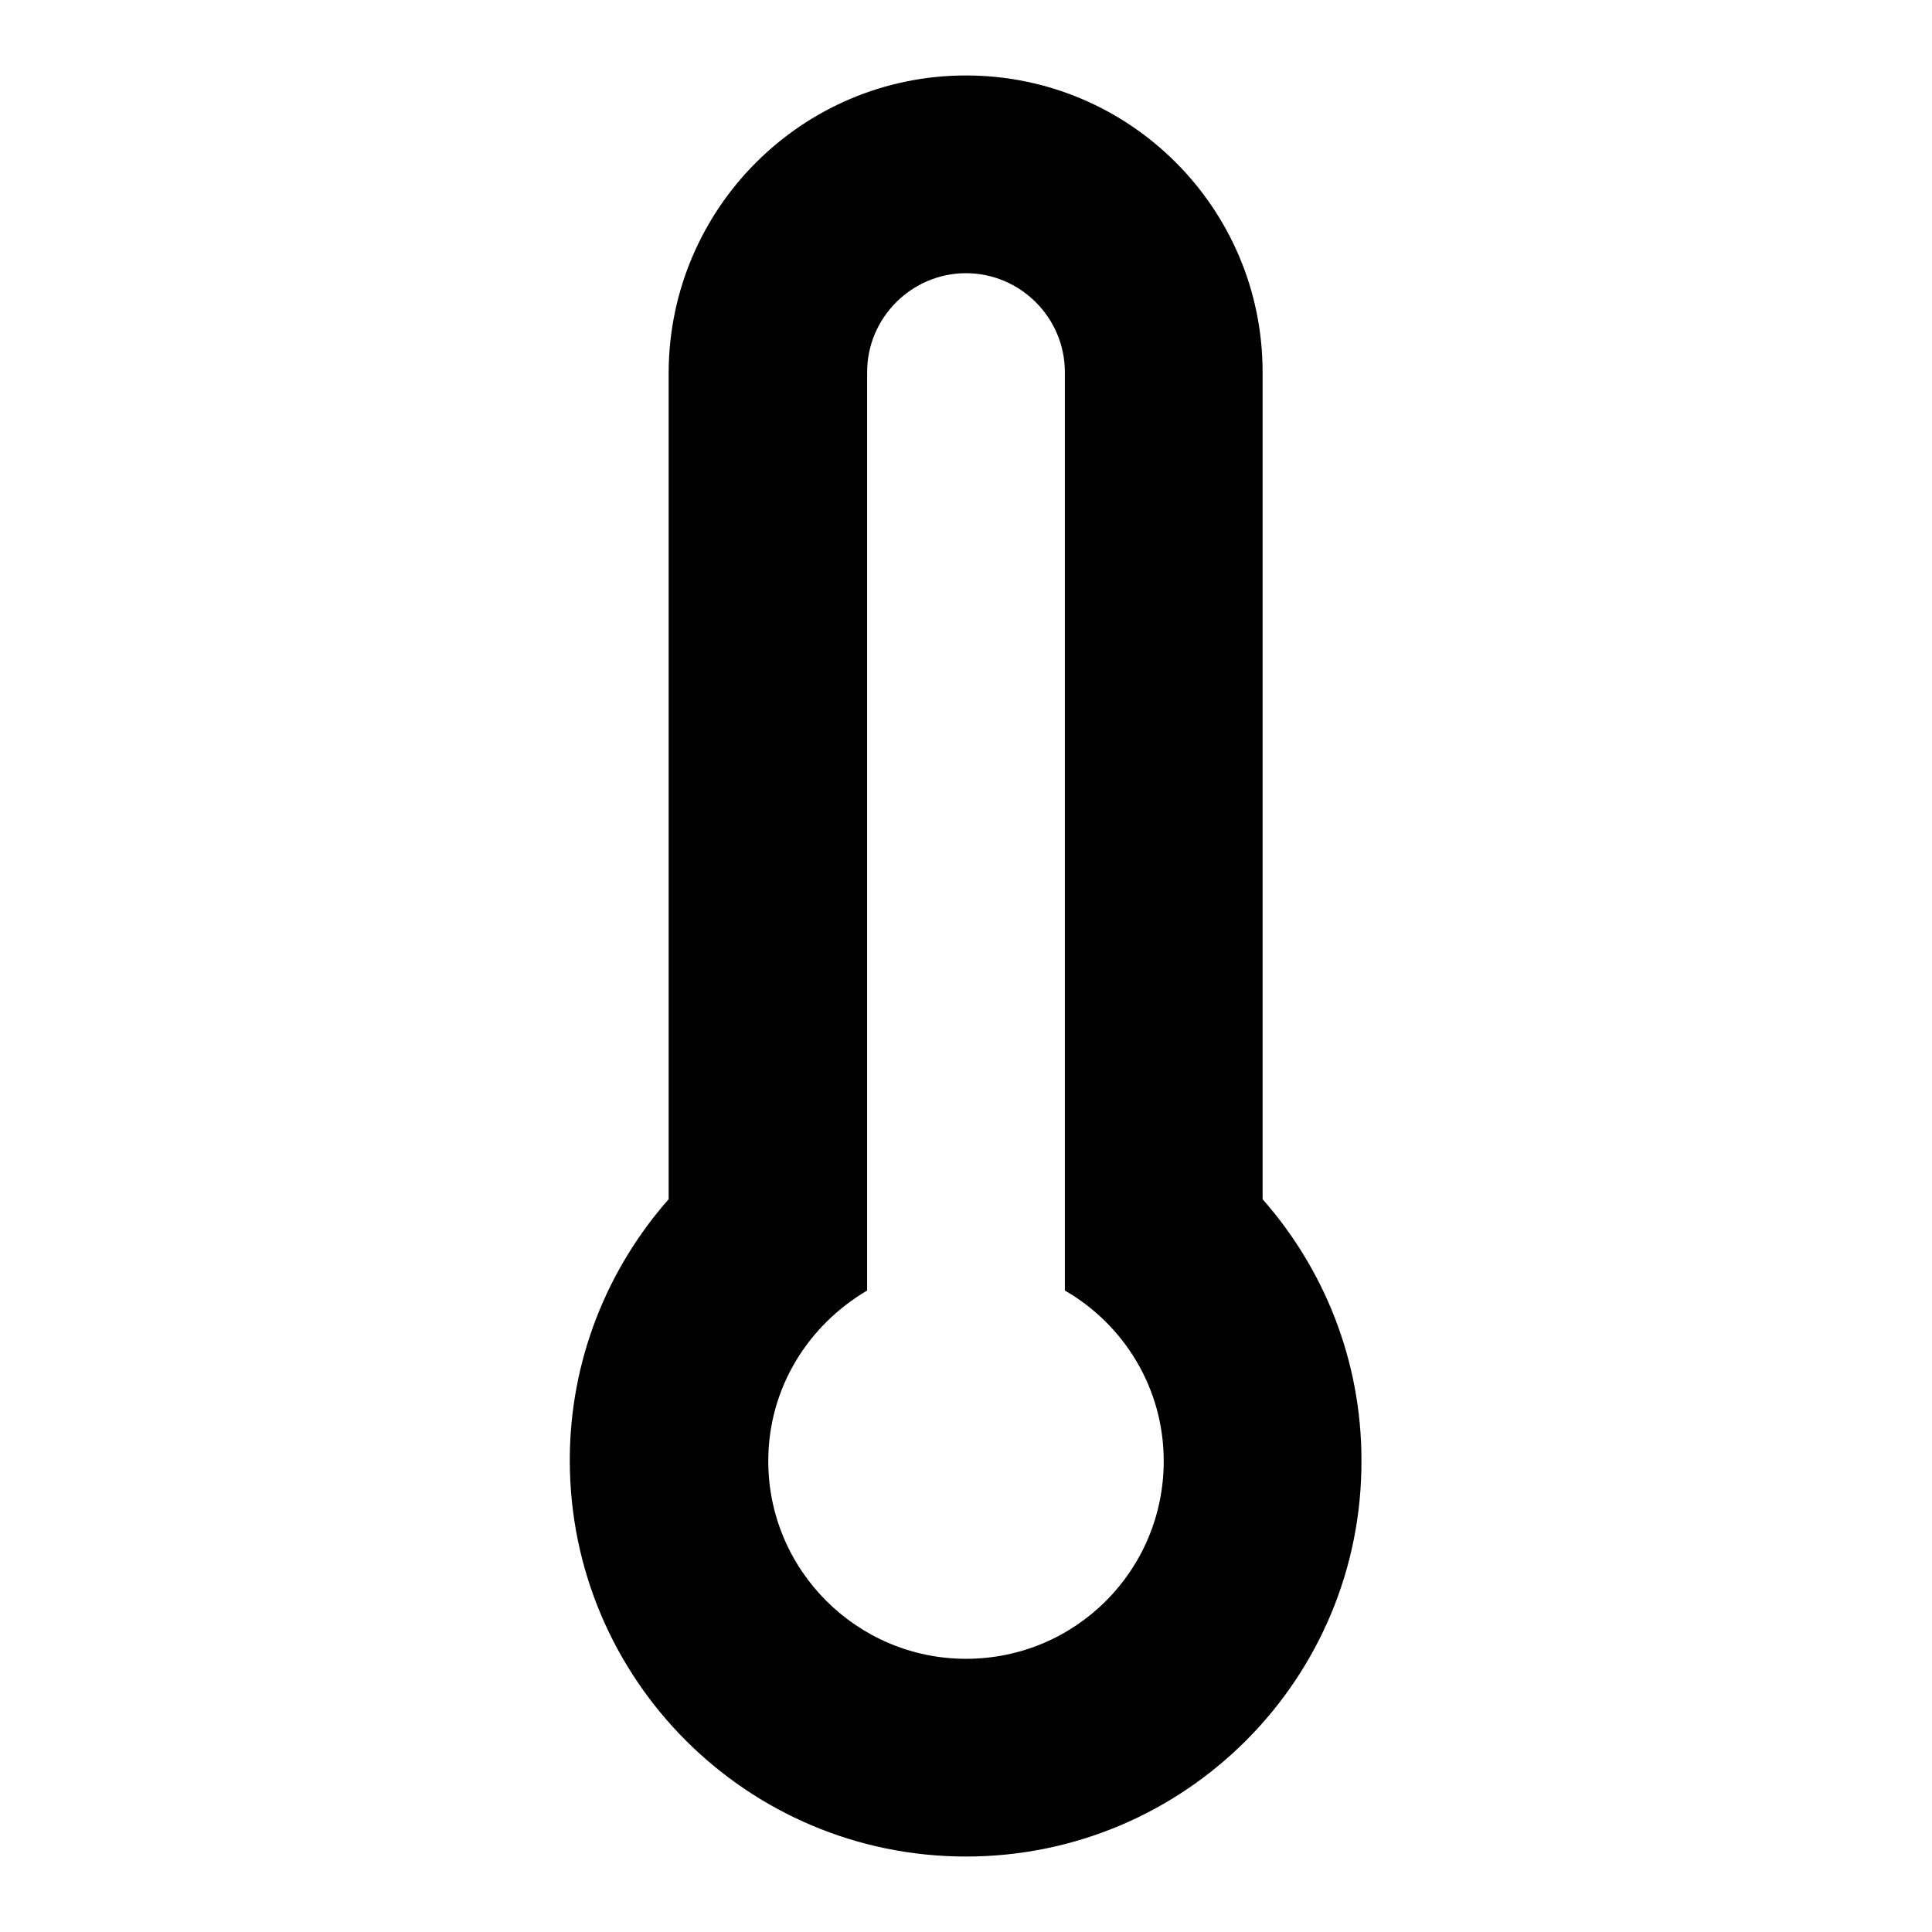 <?xml version="1.0" encoding="utf-8"?>
<!-- Svg Vector Icons : http://www.onlinewebfonts.com/icon -->
<!DOCTYPE svg PUBLIC "-//W3C//DTD SVG 1.1//EN" "http://www.w3.org/Graphics/SVG/1.1/DTD/svg11.dtd">
<svg version="1.1" xmlns="http://www.w3.org/2000/svg" xmlns:xlink="http://www.w3.org/1999/xlink" x="0px" y="0px" viewBox="0 0 256 256" enable-background="new 0 0 256 256" xml:space="preserve">
<g><g><path fill="#000000" d="M128,246c-29,0-52.5-23.5-52.5-52.5c0-13.3,5-25.4,13.1-34.6V49.3C88.7,27.6,106.3,10,128,10c21.7,0,39.3,17.6,39.3,39.3v109.6c8.1,9.2,13.1,21.3,13.1,34.6C180.5,222.5,157,246,128,246z M141.1,171v-28.1V75.5V49.3c0-7.2-5.9-13.1-13.1-13.1c-7.2,0-13.1,5.9-13.1,13.1v26.2v67.3V171c-7.8,4.6-13.1,12.9-13.1,22.6c0,14.5,11.8,26.2,26.2,26.2c14.5,0,26.2-11.7,26.2-26.2C154.2,183.9,148.9,175.5,141.1,171z"/></g></g>
</svg>